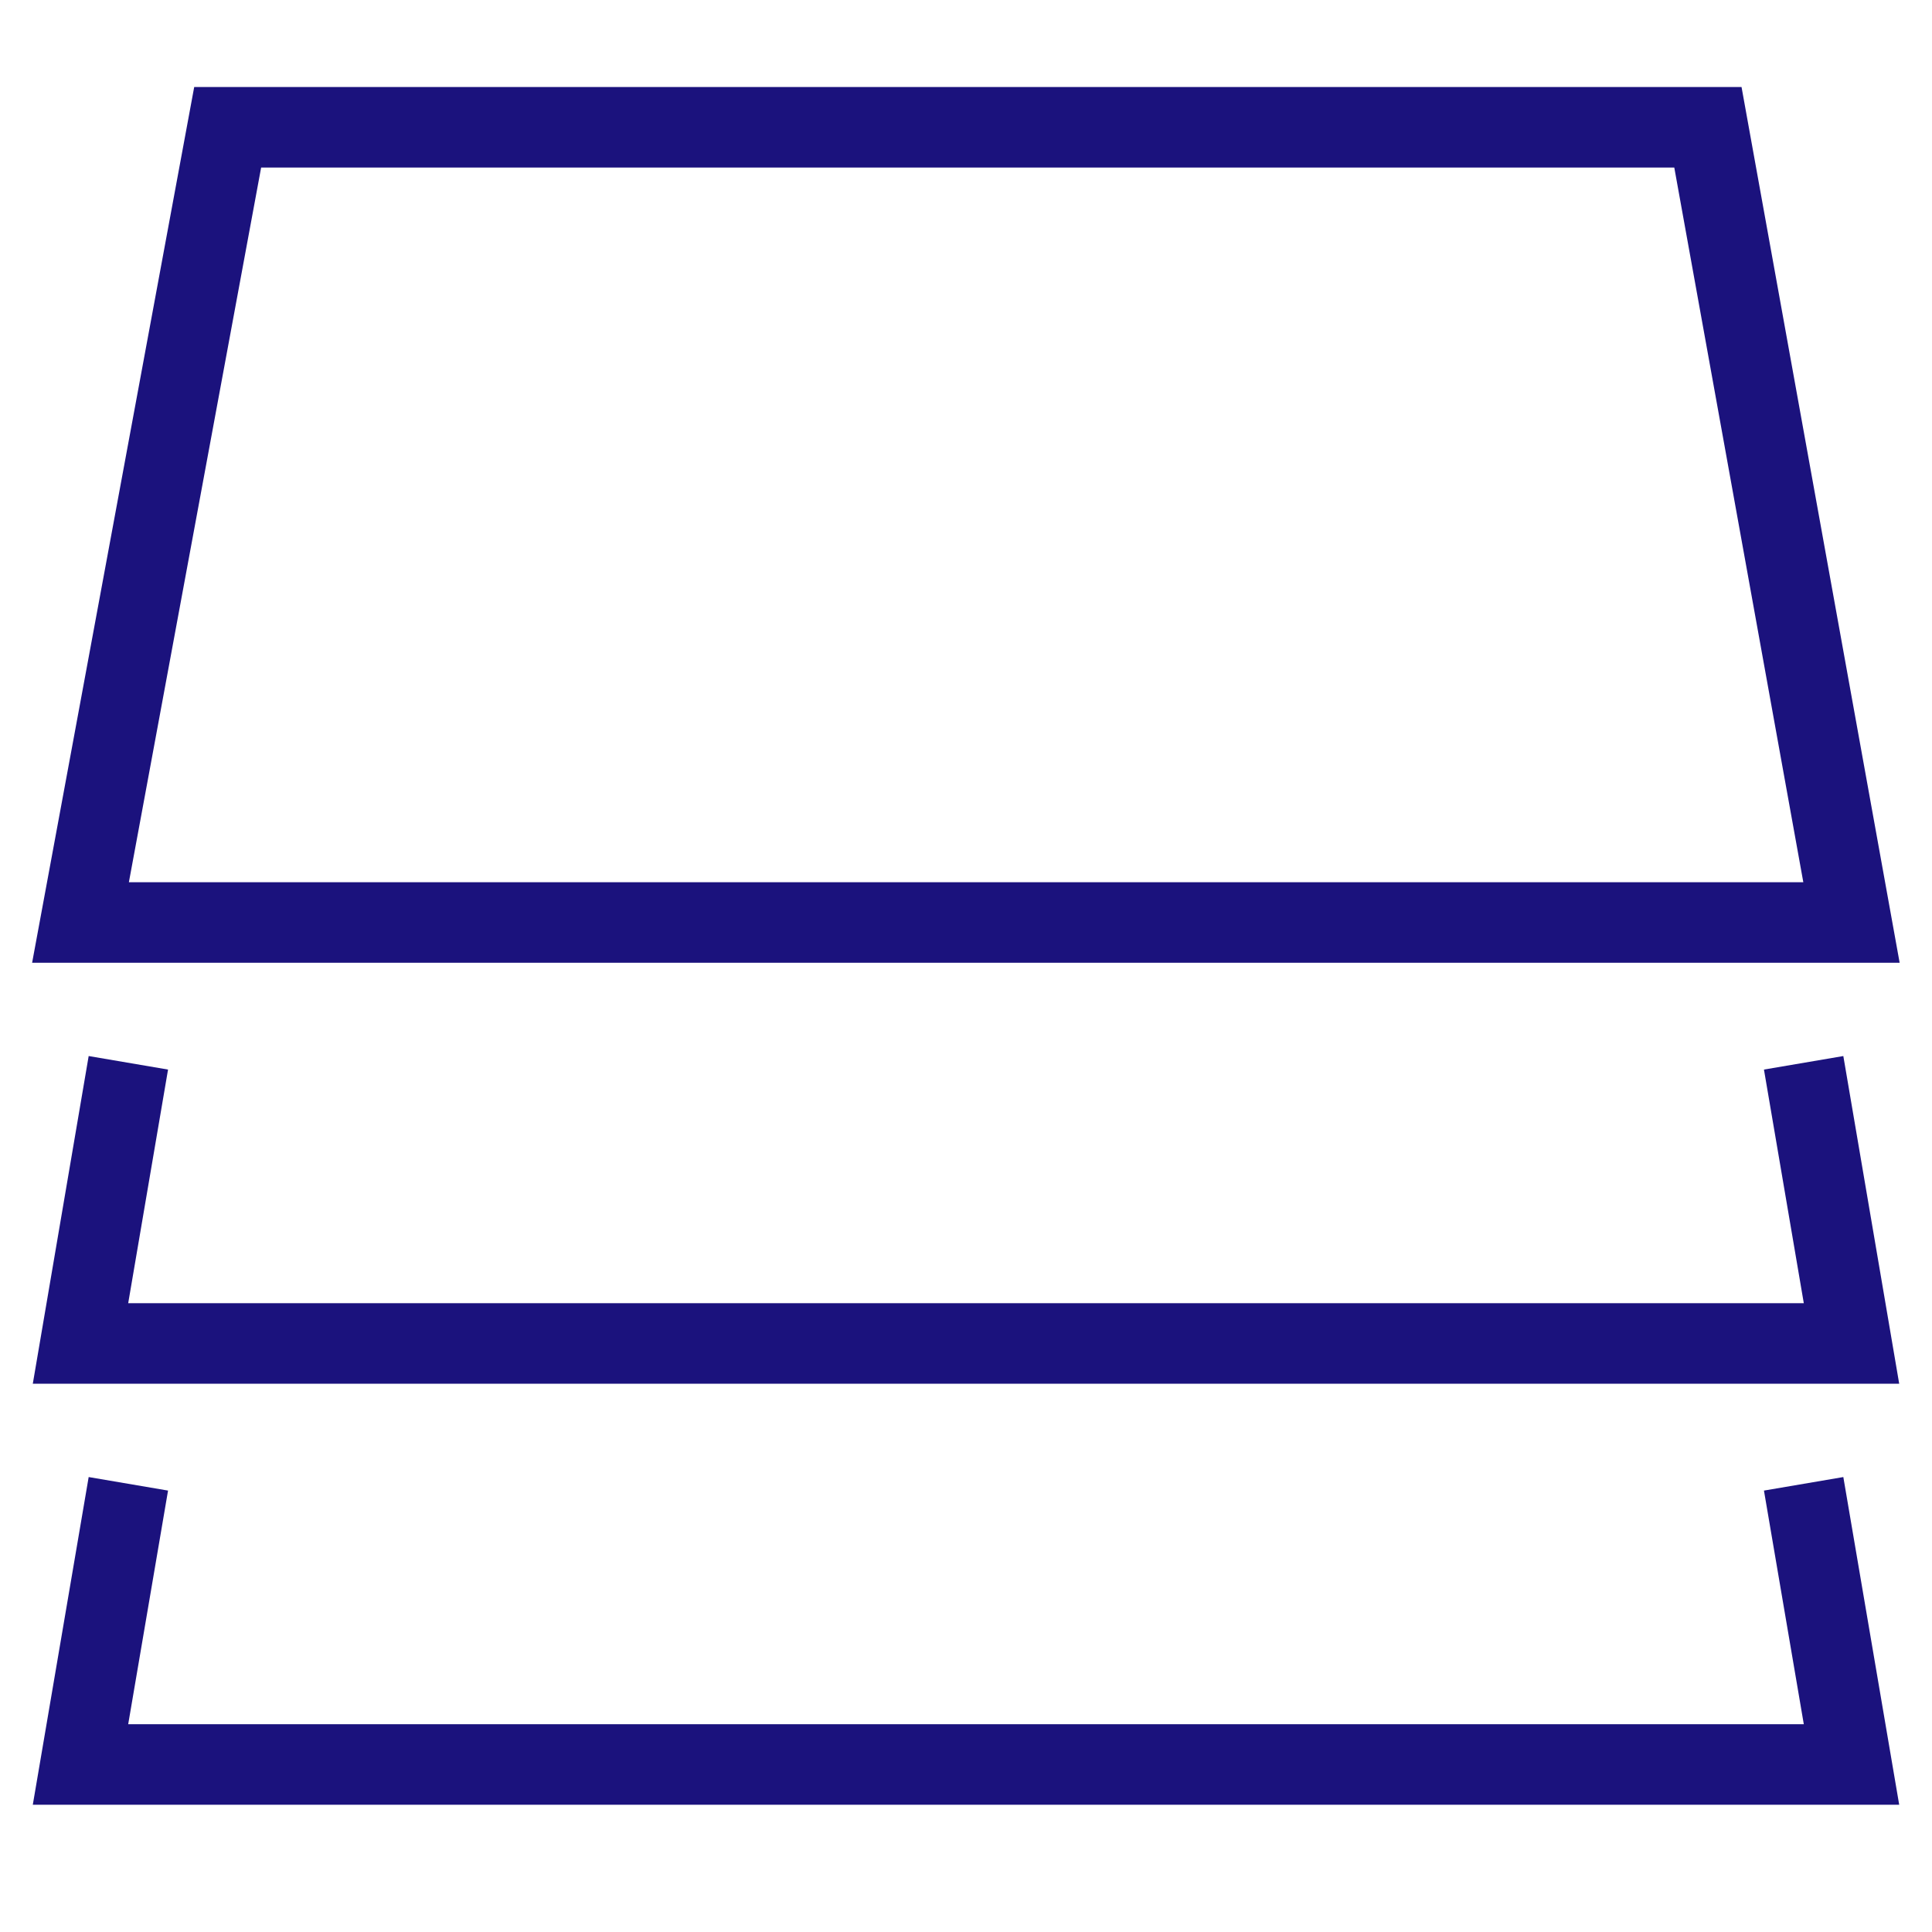 <svg width="48" height="48" viewBox="0 0 48 48" fill="none" xmlns="http://www.w3.org/2000/svg">
<path d="M47.185 44.838H0.815L2.203 36.697L4.175 37.033L3.185 42.838H44.815L43.825 37.033L45.797 36.697L47.185 44.838ZM47.185 34.378H0.815L2.203 26.237L4.175 26.573L3.185 32.378H44.815L43.825 26.573L45.797 26.237L47.185 34.378ZM47.196 23.919H0.798L4.825 2.162H43.268L47.196 23.919ZM3.202 21.919H44.803L41.597 4.162H6.488L3.202 21.919Z" fill="#1B127D"/>
</svg>
